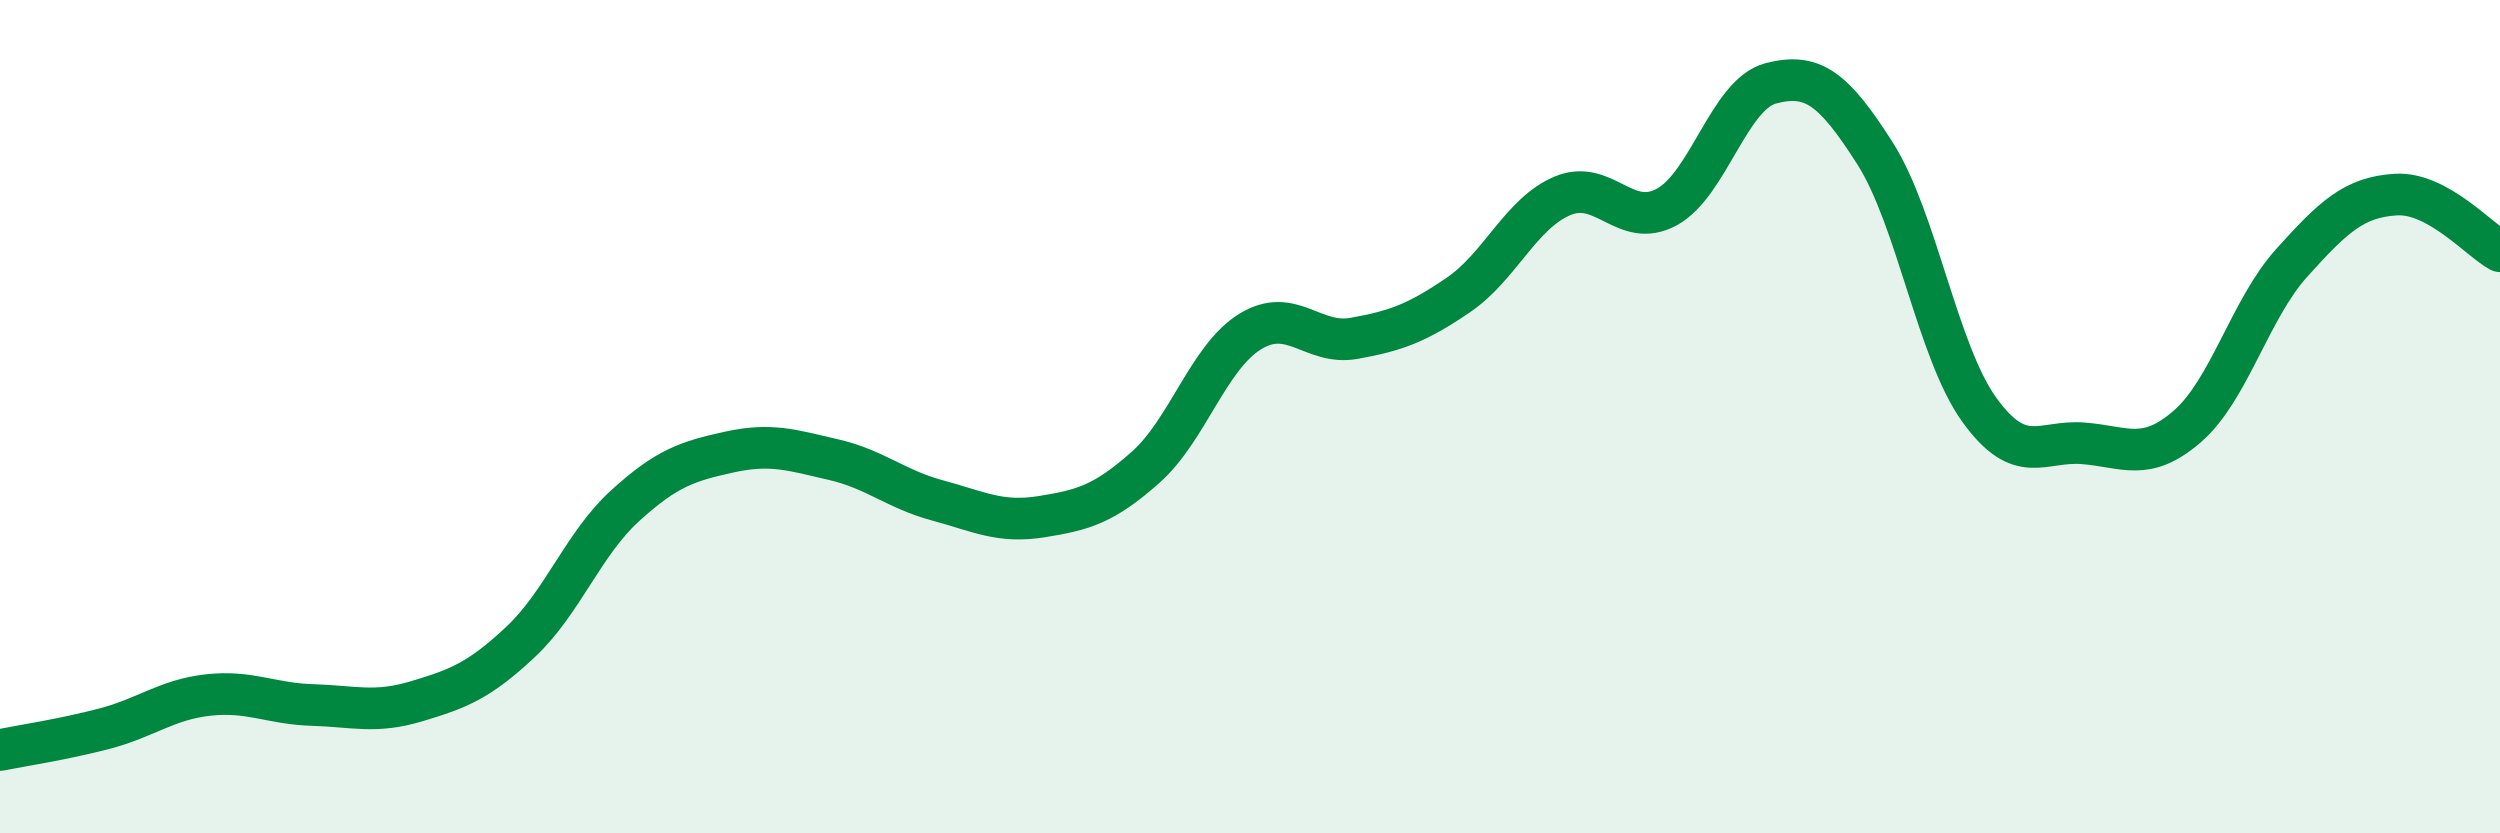
    <svg width="60" height="20" viewBox="0 0 60 20" xmlns="http://www.w3.org/2000/svg">
      <path
        d="M 0,18 C 0.5,17.9 1.5,17.75 2.5,17.49 C 3.5,17.23 4,16.79 5,16.68 C 6,16.57 6.5,16.89 7.5,16.92 C 8.5,16.95 9,17.13 10,16.83 C 11,16.53 11.5,16.34 12.5,15.4 C 13.5,14.46 14,13.05 15,12.14 C 16,11.23 16.5,11.07 17.5,10.85 C 18.5,10.63 19,10.8 20,11.03 C 21,11.26 21.5,11.74 22.5,12.01 C 23.5,12.28 24,12.56 25,12.4 C 26,12.24 26.5,12.1 27.5,11.21 C 28.5,10.32 29,8.58 30,7.96 C 31,7.34 31.5,8.3 32.5,8.12 C 33.5,7.94 34,7.76 35,7.08 C 36,6.4 36.5,5.12 37.5,4.7 C 38.5,4.28 39,5.51 40,4.97 C 41,4.43 41.5,2.26 42.5,2 C 43.5,1.74 44,2.11 45,3.68 C 46,5.25 46.5,8.44 47.5,9.83 C 48.5,11.22 49,10.56 50,10.64 C 51,10.72 51.5,11.1 52.5,10.23 C 53.5,9.36 54,7.42 55,6.31 C 56,5.2 56.5,4.73 57.5,4.67 C 58.5,4.61 59.5,5.76 60,6.03L60 20L0 20Z"
        fill="#008740"
        opacity="0.1"
        stroke-linecap="round"
        stroke-linejoin="round"
      />
      <path
        d="M 0,18 C 0.5,17.9 1.5,17.75 2.5,17.49 C 3.5,17.23 4,16.79 5,16.68 C 6,16.57 6.5,16.89 7.5,16.92 C 8.5,16.95 9,17.13 10,16.83 C 11,16.53 11.5,16.34 12.5,15.4 C 13.5,14.46 14,13.05 15,12.14 C 16,11.23 16.5,11.07 17.5,10.85 C 18.5,10.63 19,10.8 20,11.03 C 21,11.26 21.5,11.74 22.5,12.01 C 23.5,12.28 24,12.56 25,12.4 C 26,12.24 26.5,12.1 27.5,11.21 C 28.5,10.32 29,8.58 30,7.96 C 31,7.34 31.5,8.3 32.5,8.12 C 33.5,7.94 34,7.76 35,7.08 C 36,6.4 36.5,5.12 37.5,4.7 C 38.5,4.28 39,5.51 40,4.97 C 41,4.43 41.5,2.26 42.5,2 C 43.5,1.74 44,2.11 45,3.68 C 46,5.25 46.5,8.44 47.5,9.83 C 48.5,11.22 49,10.56 50,10.64 C 51,10.72 51.5,11.1 52.5,10.23 C 53.5,9.36 54,7.42 55,6.31 C 56,5.2 56.5,4.73 57.5,4.67 C 58.5,4.61 59.5,5.76 60,6.03"
        stroke="#008740"
        stroke-width="1"
        fill="none"
        stroke-linecap="round"
        stroke-linejoin="round"
      />
    </svg>
  